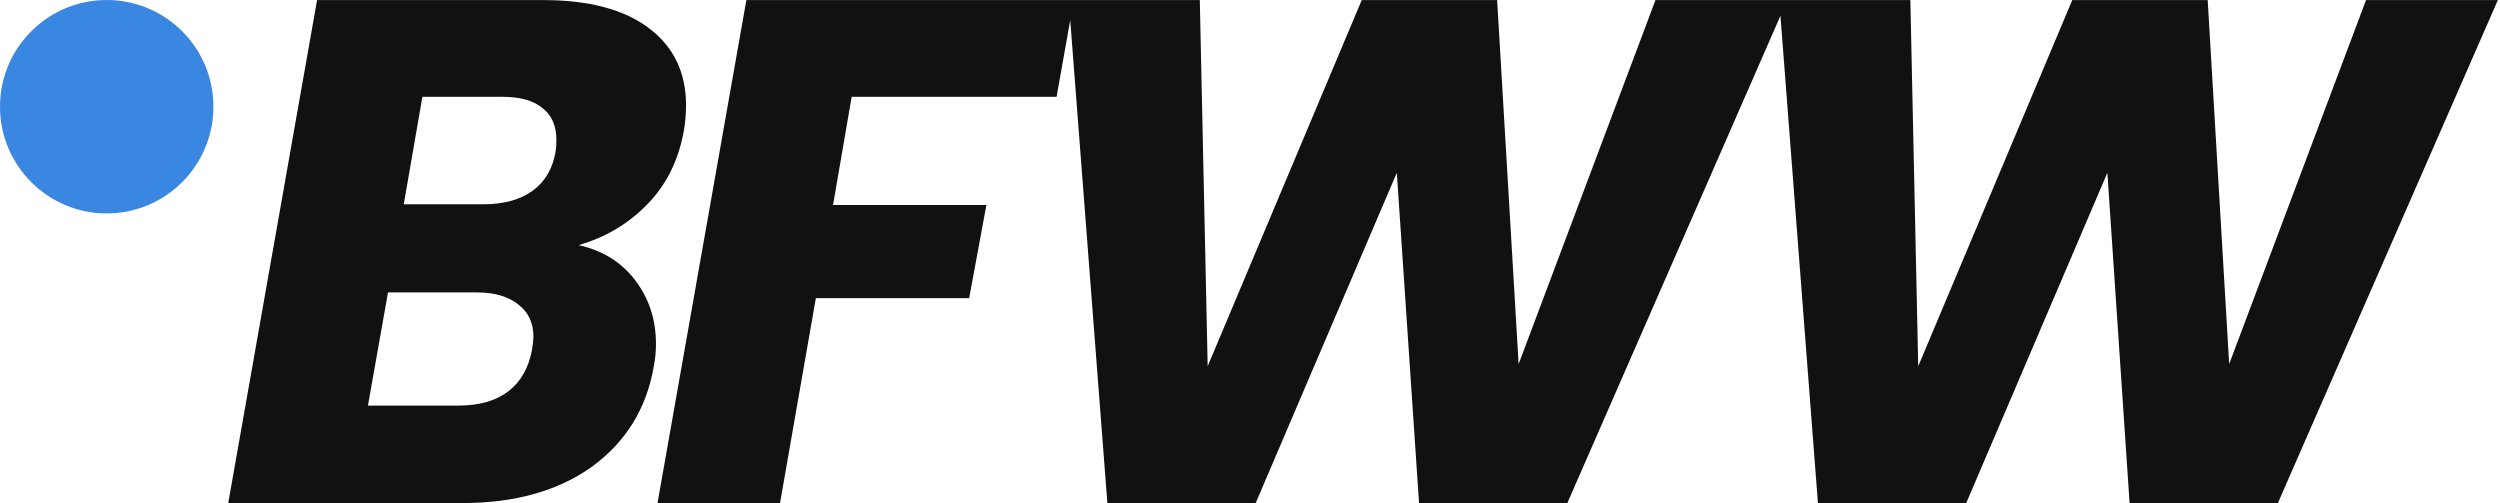 <svg width="164" height="33" viewBox="0 0 164 33" fill="none" xmlns="http://www.w3.org/2000/svg">
<circle cx="7" cy="7" r="7" fill="#3A87E1"/>
<path d="M44.864 8.56C44.519 10.503 43.72 12.116 42.467 13.401C41.214 14.686 39.71 15.579 37.955 16.08C39.522 16.425 40.759 17.192 41.668 18.383C42.577 19.574 43.031 20.968 43.031 22.566C43.031 23.067 42.984 23.553 42.89 24.023C42.42 26.78 41.073 28.974 38.848 30.603C36.623 32.201 33.788 33 30.341 33H14.972L20.8 0.006H35.652C38.629 0.006 40.932 0.617 42.561 1.839C44.19 3.061 45.005 4.753 45.005 6.915C45.005 7.448 44.958 7.996 44.864 8.56ZM31.704 13.401C33.051 13.401 34.132 13.103 34.947 12.508C35.762 11.913 36.263 11.051 36.451 9.923C36.482 9.735 36.498 9.484 36.498 9.171C36.498 8.262 36.2 7.573 35.605 7.103C35.01 6.602 34.132 6.351 32.973 6.351H27.709L26.487 13.401H31.704ZM34.9 22.942C34.963 22.566 34.994 22.284 34.994 22.096C34.994 21.187 34.665 20.482 34.007 19.981C33.349 19.448 32.44 19.182 31.281 19.182H25.453L24.137 26.608H30.059C31.438 26.608 32.534 26.295 33.349 25.668C34.164 25.041 34.681 24.133 34.9 22.942ZM70.441 0.006L69.312 6.351H55.87L54.648 13.448H64.707L63.578 19.558H53.52L51.17 33H43.133L48.962 0.006H70.441ZM117.247 0.006L102.818 33H93.089L91.632 11.333L82.373 33H72.644L70.106 0.006H78.707L79.224 24.023L89.329 0.006H98.212L99.622 23.882L108.599 0.006H117.247ZM163.859 0.006L149.43 33H139.701L138.244 11.333L128.985 33H119.256L116.718 0.006H125.319L125.836 24.023L135.941 0.006H144.824L146.234 23.882L155.211 0.006H163.859Z" fill="#111111"/>
</svg>
